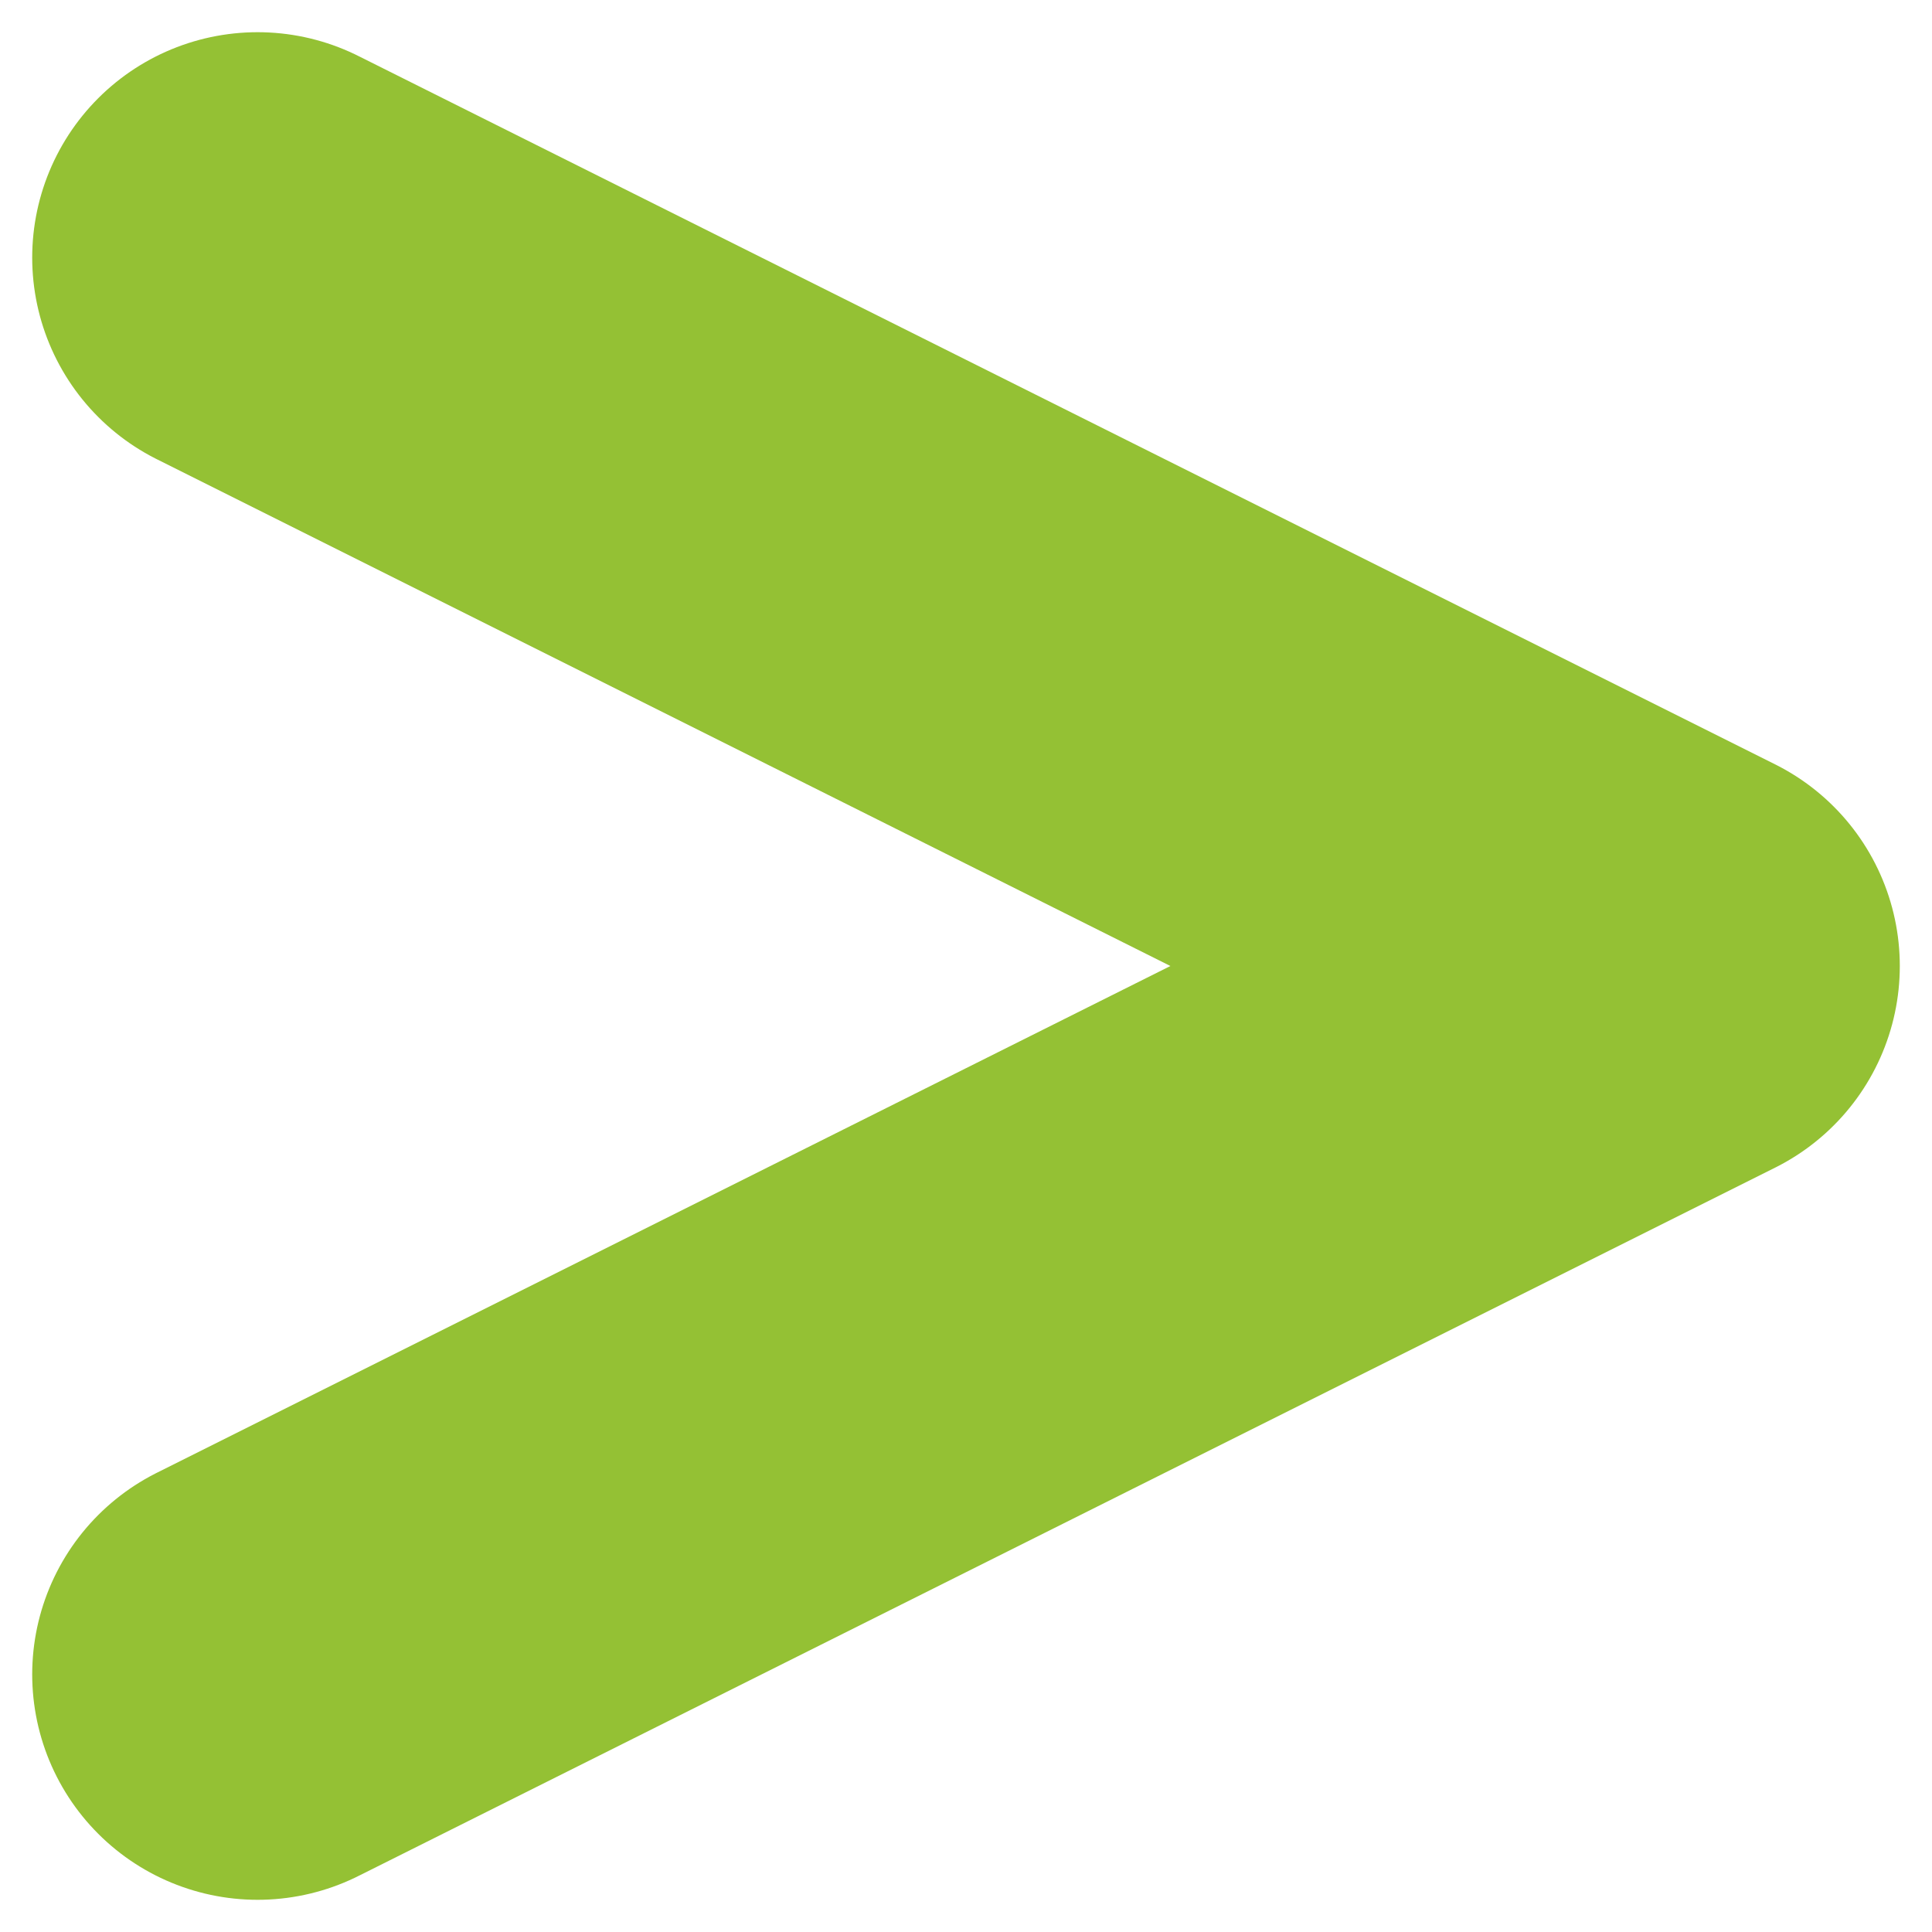 <?xml version="1.0" encoding="UTF-8"?> <svg xmlns="http://www.w3.org/2000/svg" width="15" height="15" viewBox="0 0 15 15" fill="none"> <path d="M2 13L13 7.5L2 2" stroke="#94C134" stroke-width="3.5" stroke-linecap="round" stroke-linejoin="round"></path> </svg> 